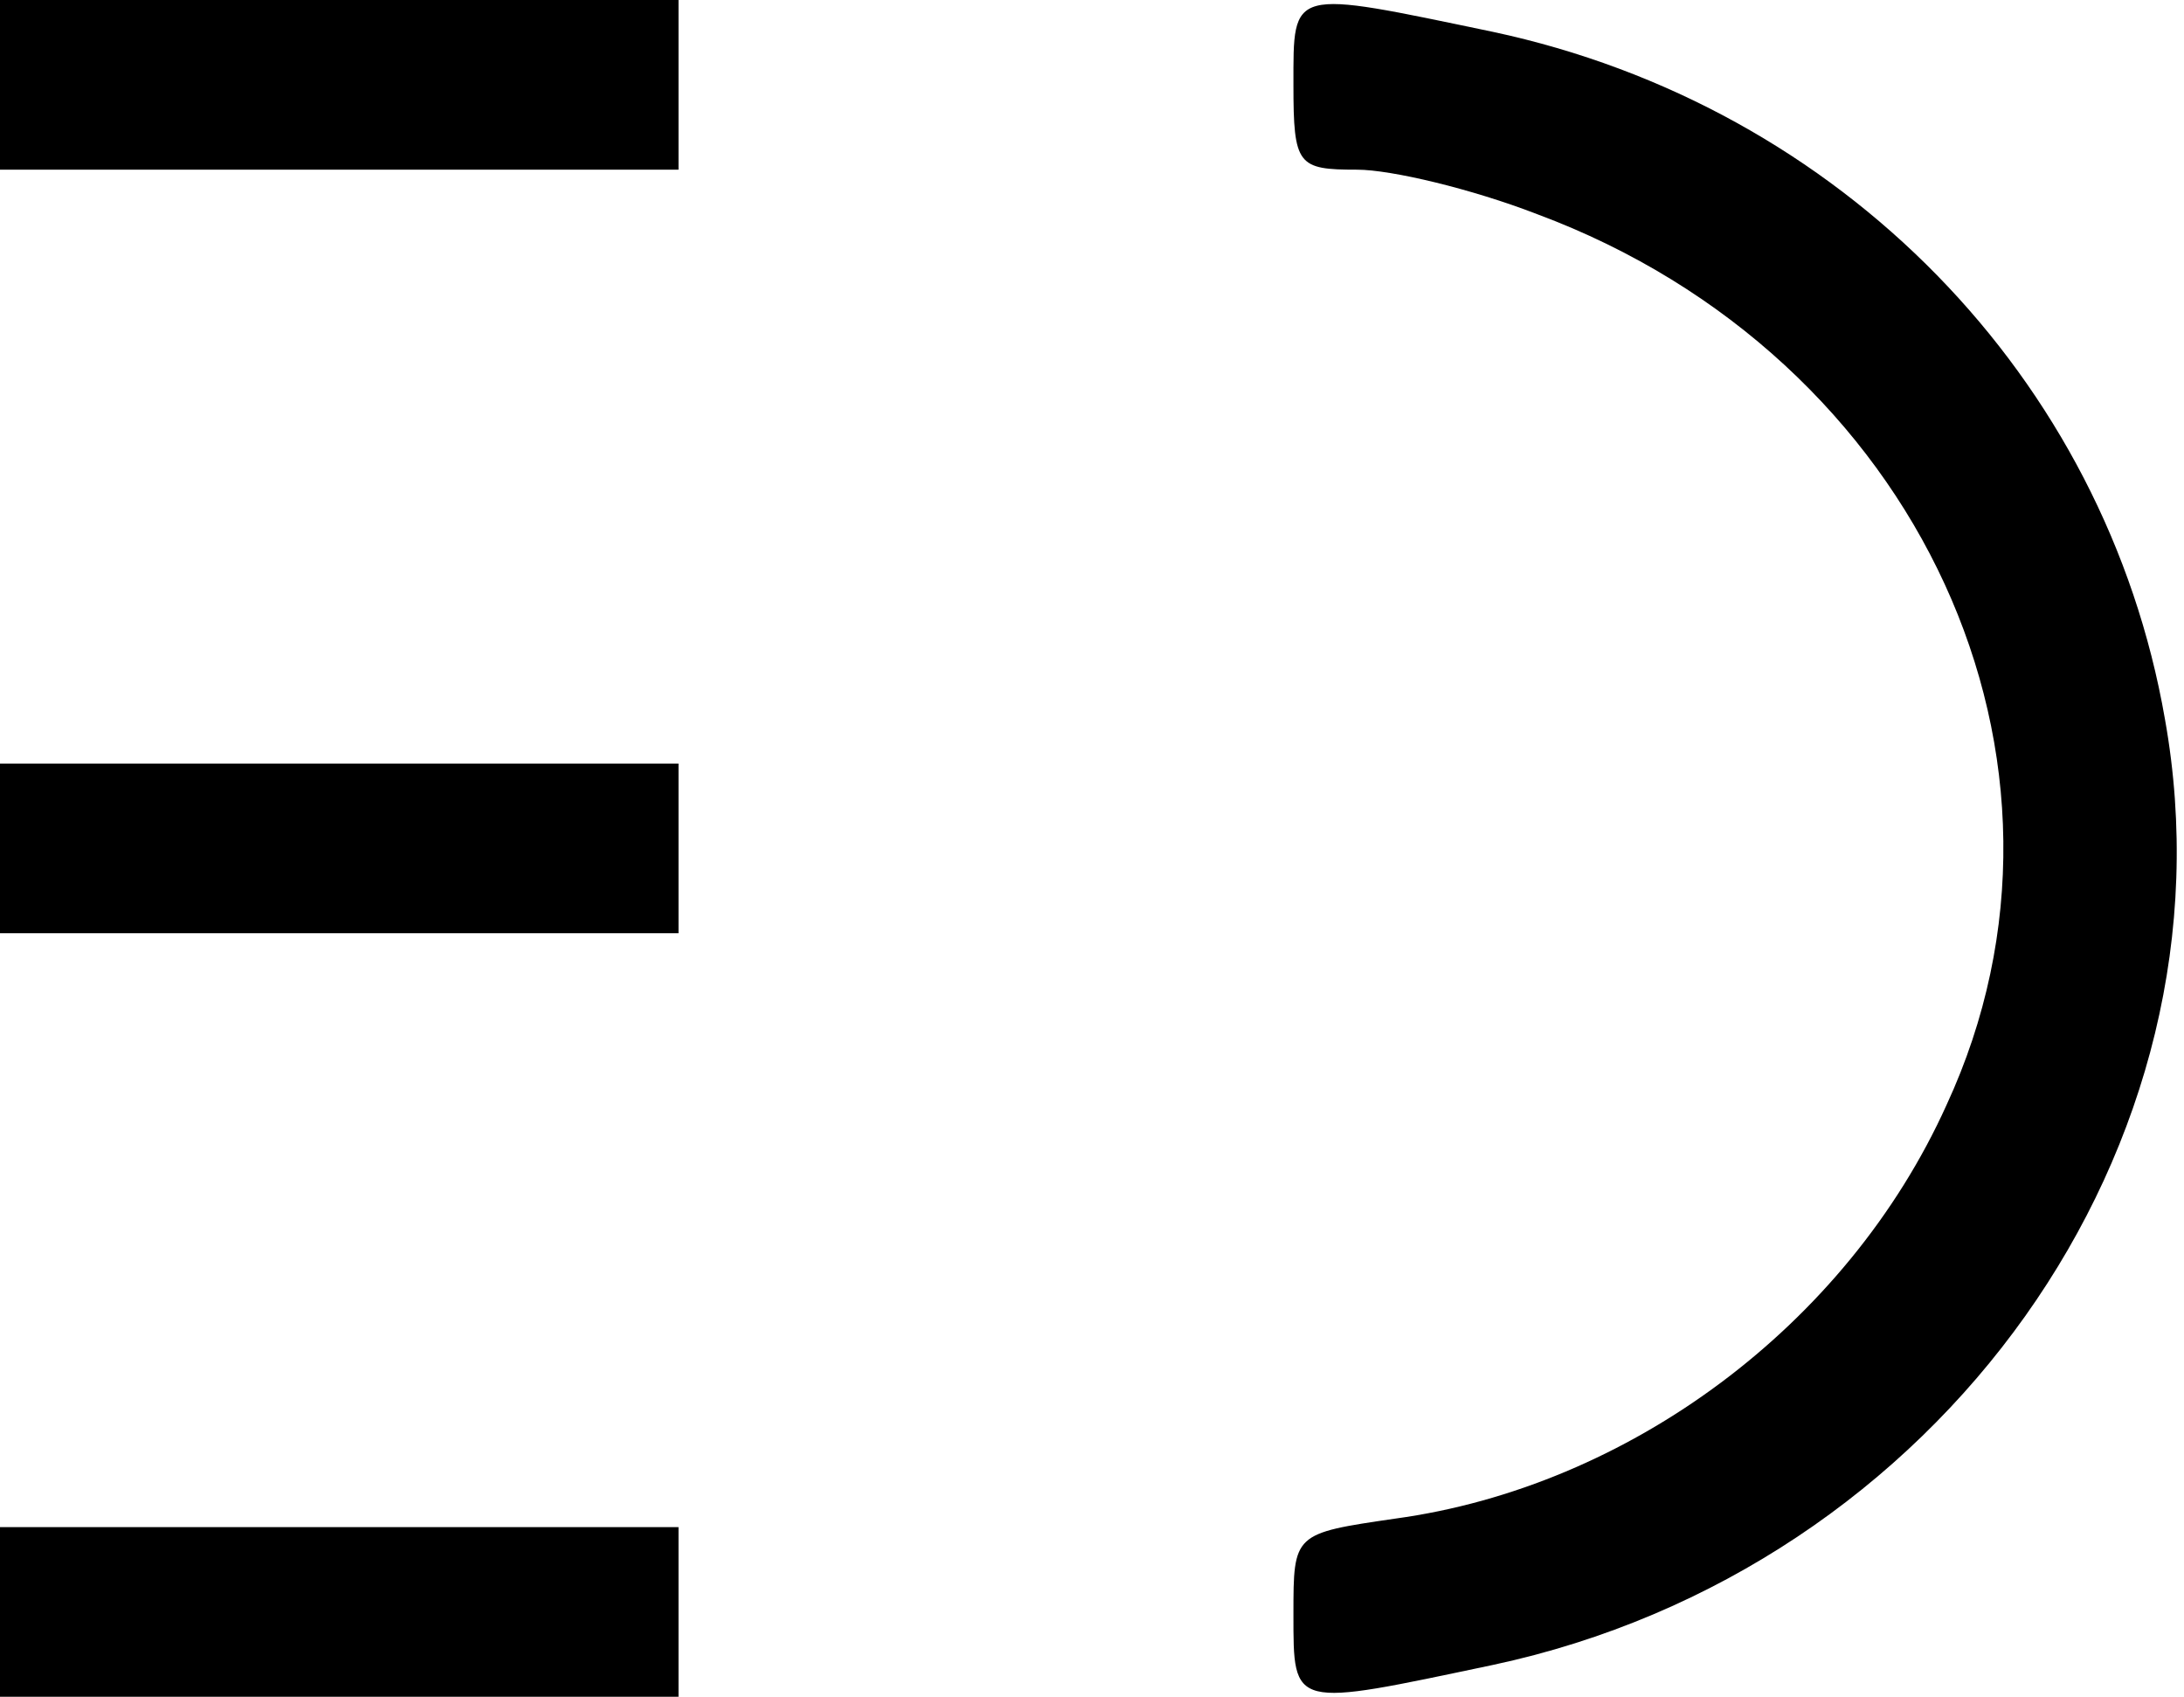 <?xml version="1.0" standalone="no"?>
<!DOCTYPE svg PUBLIC "-//W3C//DTD SVG 20010904//EN" "http://www.w3.org/TR/2001/REC-SVG-20010904/DTD/svg10.dtd">
<svg version="1.0" xmlns="http://www.w3.org/2000/svg" width="103pt" height="80pt" viewBox="0 0 103 80" preserveAspectRatio="xMidYMid meet">
<g transform="translate(0,80) scale(0.1,-0.1)" fill="#000000" stroke="none">
<path d="M0 760 l0 -40 160 0 160 0 0 40 0 40 -160 0 -160 0 0 -40z"/>
<path d="M610 760 c0 -38 2 -40 30 -40 16 0 54 -9 85 -21 180 -67 268 -258
193 -420 -47 -104 -150 -180 -260 -195 -48 -7 -48 -7 -48 -45 0 -45 -1 -44 94
-24 211 45 353 245 317 446 -28 161 -153 289 -317 324 -96 20 -94 21 -94 -25z"/>
<path d="M0 400 l0 -40 160 0 160 0 0 40 0 40 -160 0 -160 0 0 -40z"/>
<path d="M0 40 l0 -40 160 0 160 0 0 40 0 40 -160 0 -160 0 0 -40z"/>
</g>
</svg>
